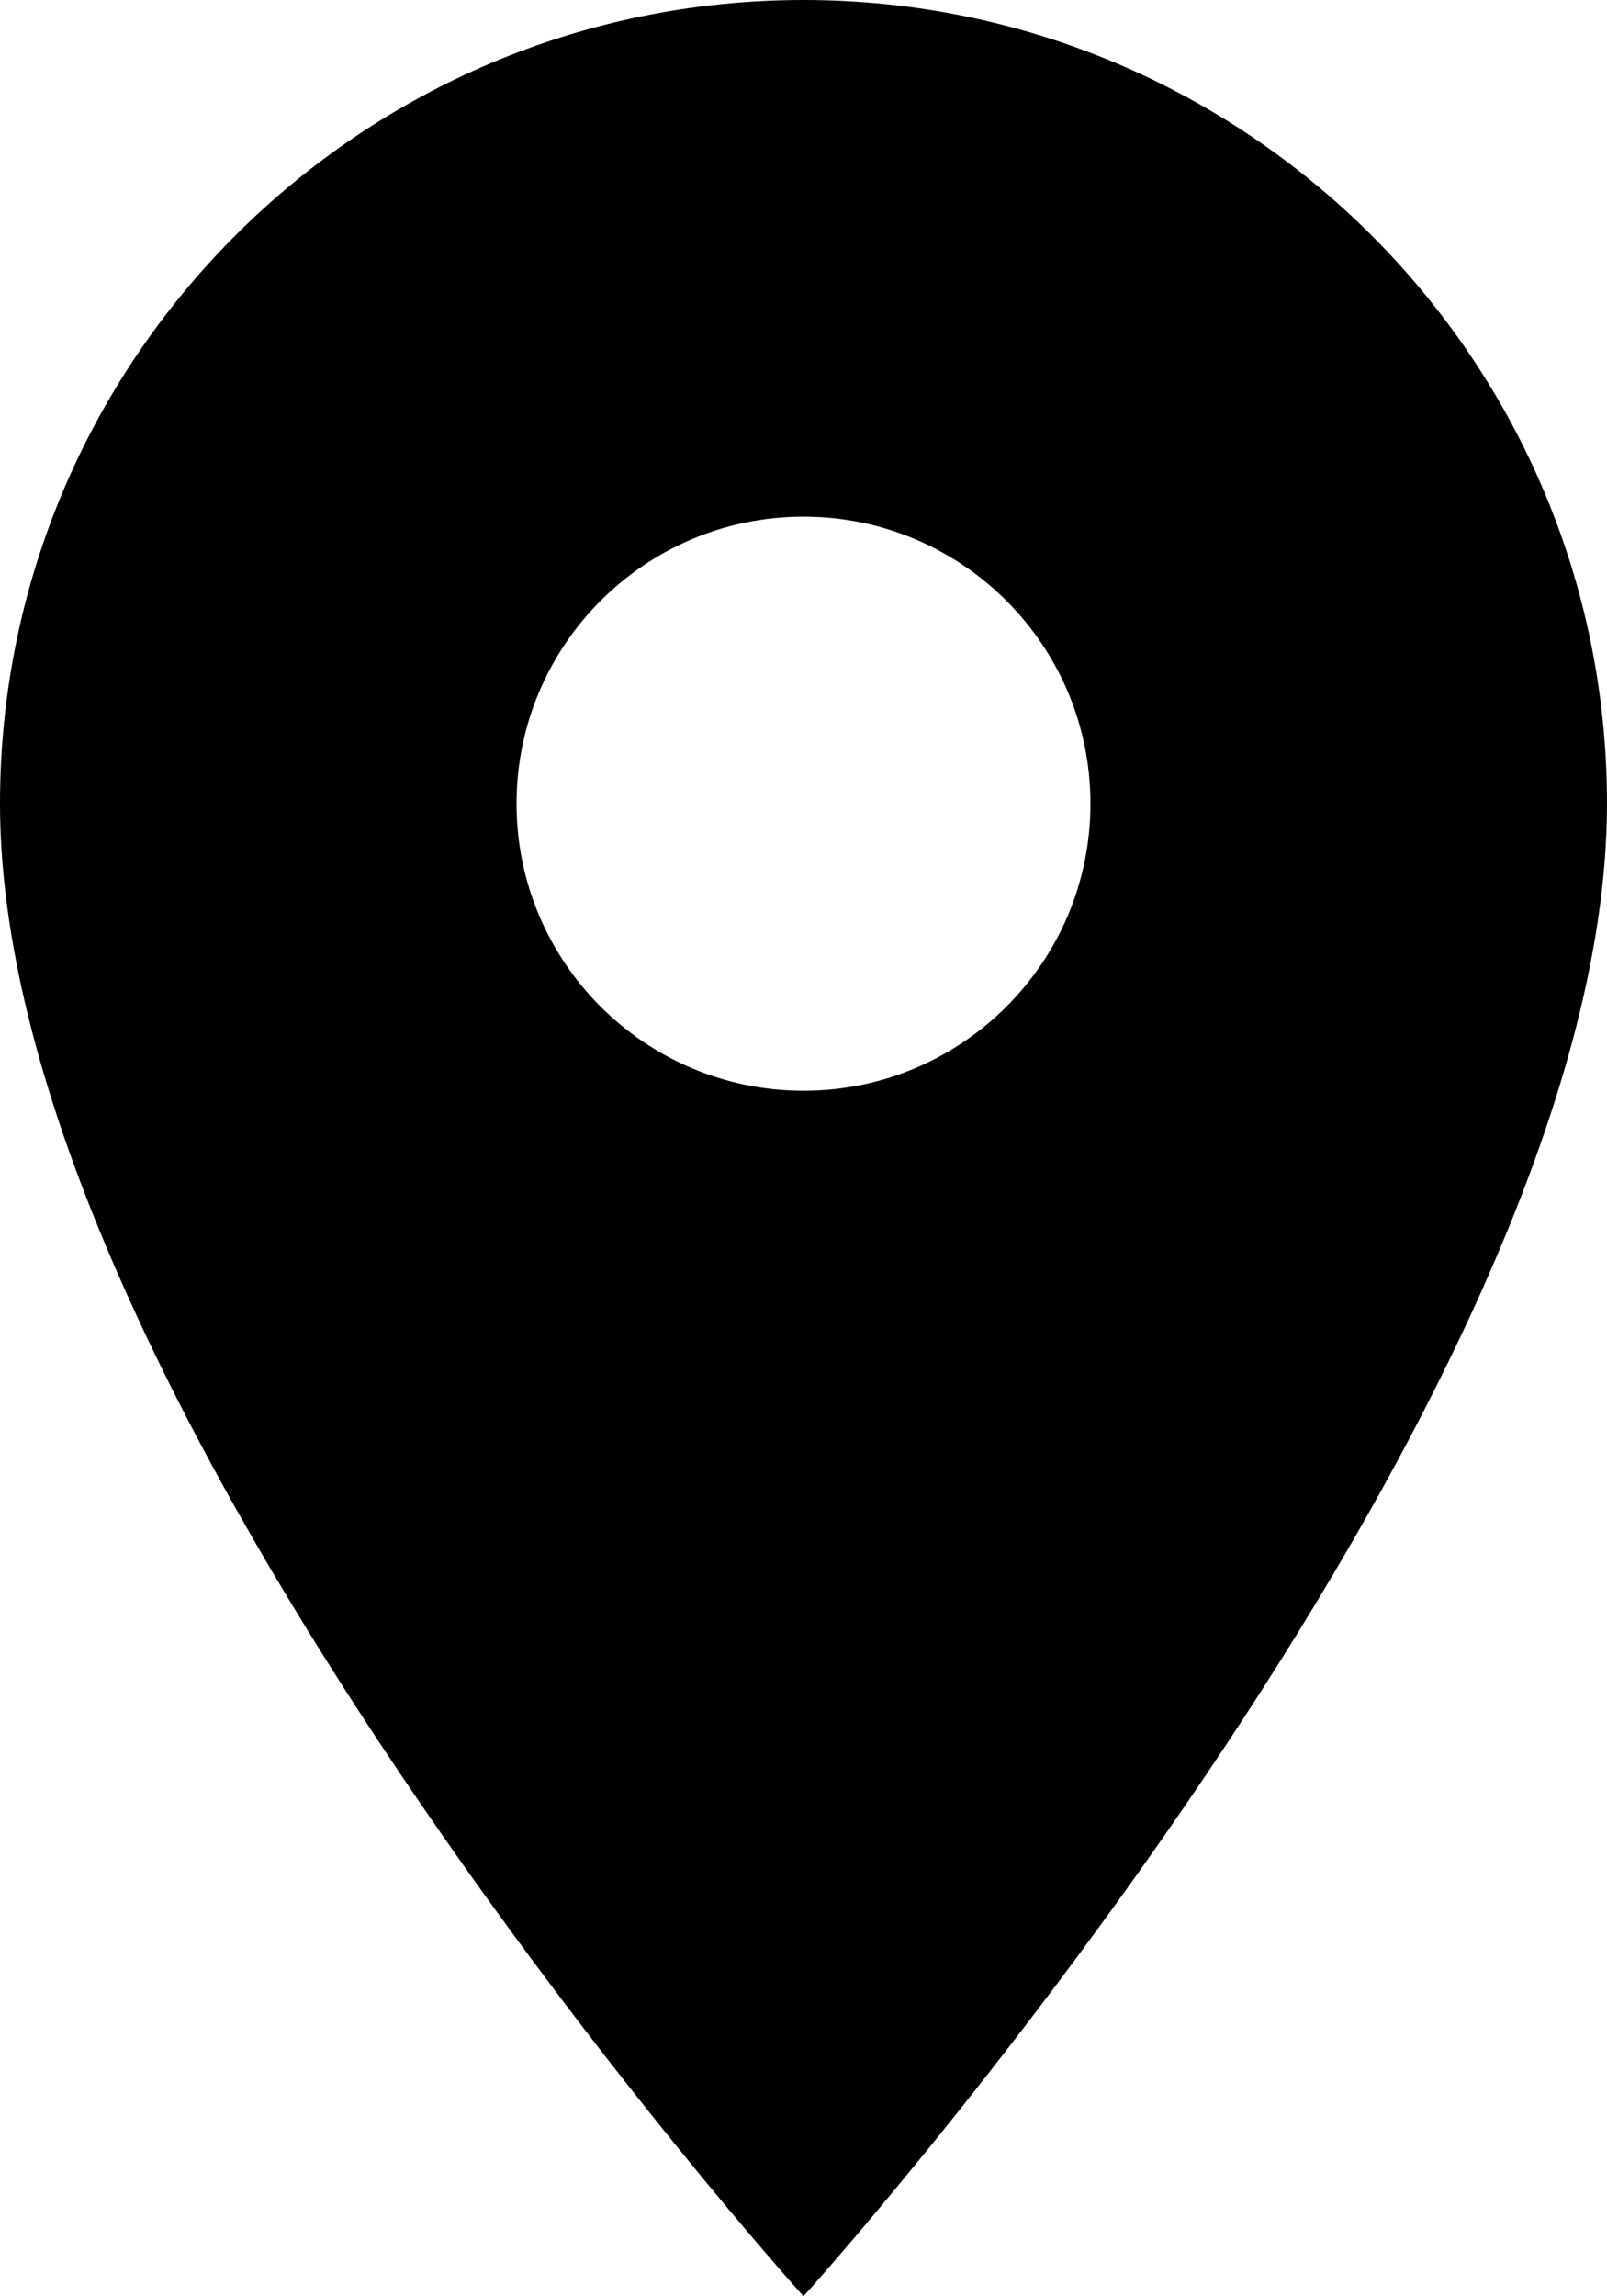 <svg width="140" viewBox="0 0 105 150" height="200" version="1.0" xmlns="http://www.w3.org/2000/svg"><defs><clipPath id="a"><path d="M135 112.5h105v150H135Zm0 0"/></clipPath></defs><g clip-path="url(#a)" transform="translate(-135 -112.5)"><path d="M187.5 112.5c-28.988 0-52.5 23.512-52.5 52.5 0 39.375 52.5 97.5 52.5 97.5S240 204.375 240 165c0-28.988-23.512-52.5-52.5-52.5zm0 71.25c-10.352 0-18.75-8.398-18.75-18.75s8.398-18.75 18.75-18.75 18.75 8.398 18.75 18.75-8.398 18.75-18.75 18.75zm0 0"/></g></svg>